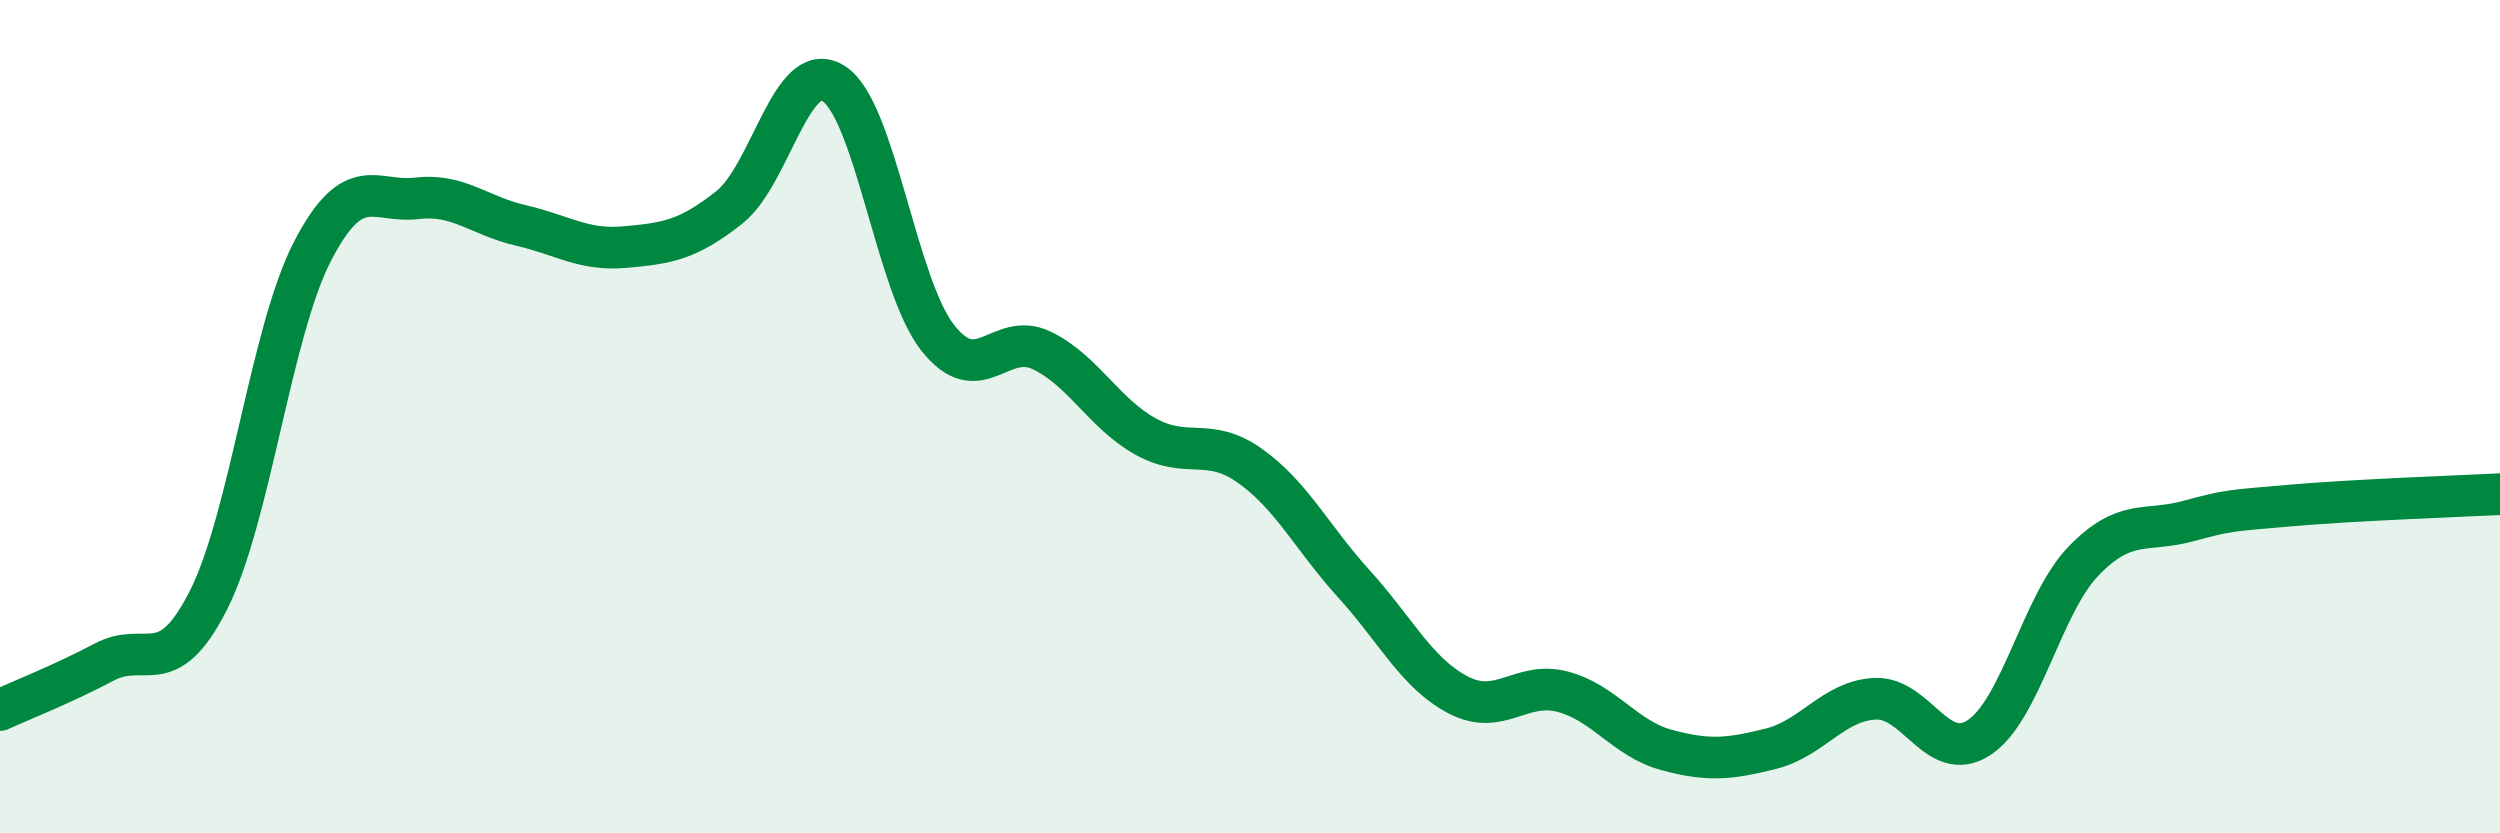 
    <svg width="60" height="20" viewBox="0 0 60 20" xmlns="http://www.w3.org/2000/svg">
      <path
        d="M 0,17.04 C 0.5,16.81 1.5,16.42 2.5,15.89 C 3.5,15.36 4,16.38 5,14.41 C 6,12.44 6.5,7.96 7.5,6.03 C 8.5,4.1 9,4.88 10,4.76 C 11,4.64 11.5,5.18 12.5,5.41 C 13.5,5.64 14,6.02 15,5.93 C 16,5.84 16.5,5.77 17.5,4.98 C 18.5,4.19 19,1.38 20,2 C 21,2.62 21.5,6.82 22.5,8.1 C 23.5,9.38 24,7.93 25,8.41 C 26,8.89 26.5,9.93 27.5,10.48 C 28.5,11.03 29,10.47 30,11.18 C 31,11.89 31.5,12.92 32.5,14.02 C 33.5,15.12 34,16.16 35,16.68 C 36,17.2 36.5,16.34 37.5,16.6 C 38.5,16.86 39,17.73 40,18 C 41,18.27 41.5,18.22 42.5,17.97 C 43.5,17.72 44,16.82 45,16.77 C 46,16.72 46.5,18.36 47.5,17.7 C 48.5,17.04 49,14.51 50,13.47 C 51,12.43 51.5,12.78 52.5,12.51 C 53.5,12.24 53.5,12.26 55,12.13 C 56.5,12 59,11.91 60,11.86L60 20L0 20Z"
        fill="#008740"
        opacity="0.1"
        stroke-linecap="round"
        stroke-linejoin="round"
      />
      <path
        d="M 0,17.04 C 0.5,16.81 1.5,16.42 2.5,15.89 C 3.5,15.36 4,16.38 5,14.41 C 6,12.44 6.5,7.96 7.5,6.03 C 8.5,4.1 9,4.88 10,4.76 C 11,4.64 11.5,5.18 12.5,5.41 C 13.5,5.64 14,6.02 15,5.93 C 16,5.84 16.5,5.77 17.5,4.98 C 18.5,4.19 19,1.38 20,2 C 21,2.62 21.5,6.82 22.5,8.1 C 23.5,9.38 24,7.93 25,8.41 C 26,8.89 26.5,9.93 27.5,10.48 C 28.5,11.03 29,10.47 30,11.18 C 31,11.89 31.5,12.92 32.5,14.02 C 33.5,15.12 34,16.16 35,16.68 C 36,17.2 36.5,16.34 37.5,16.6 C 38.5,16.86 39,17.73 40,18 C 41,18.27 41.5,18.22 42.5,17.97 C 43.5,17.72 44,16.82 45,16.77 C 46,16.72 46.5,18.36 47.5,17.7 C 48.5,17.04 49,14.51 50,13.47 C 51,12.43 51.5,12.78 52.5,12.51 C 53.5,12.24 53.5,12.26 55,12.13 C 56.5,12 59,11.91 60,11.86"
        stroke="#008740"
        stroke-width="1"
        fill="none"
        stroke-linecap="round"
        stroke-linejoin="round"
      />
    </svg>
  